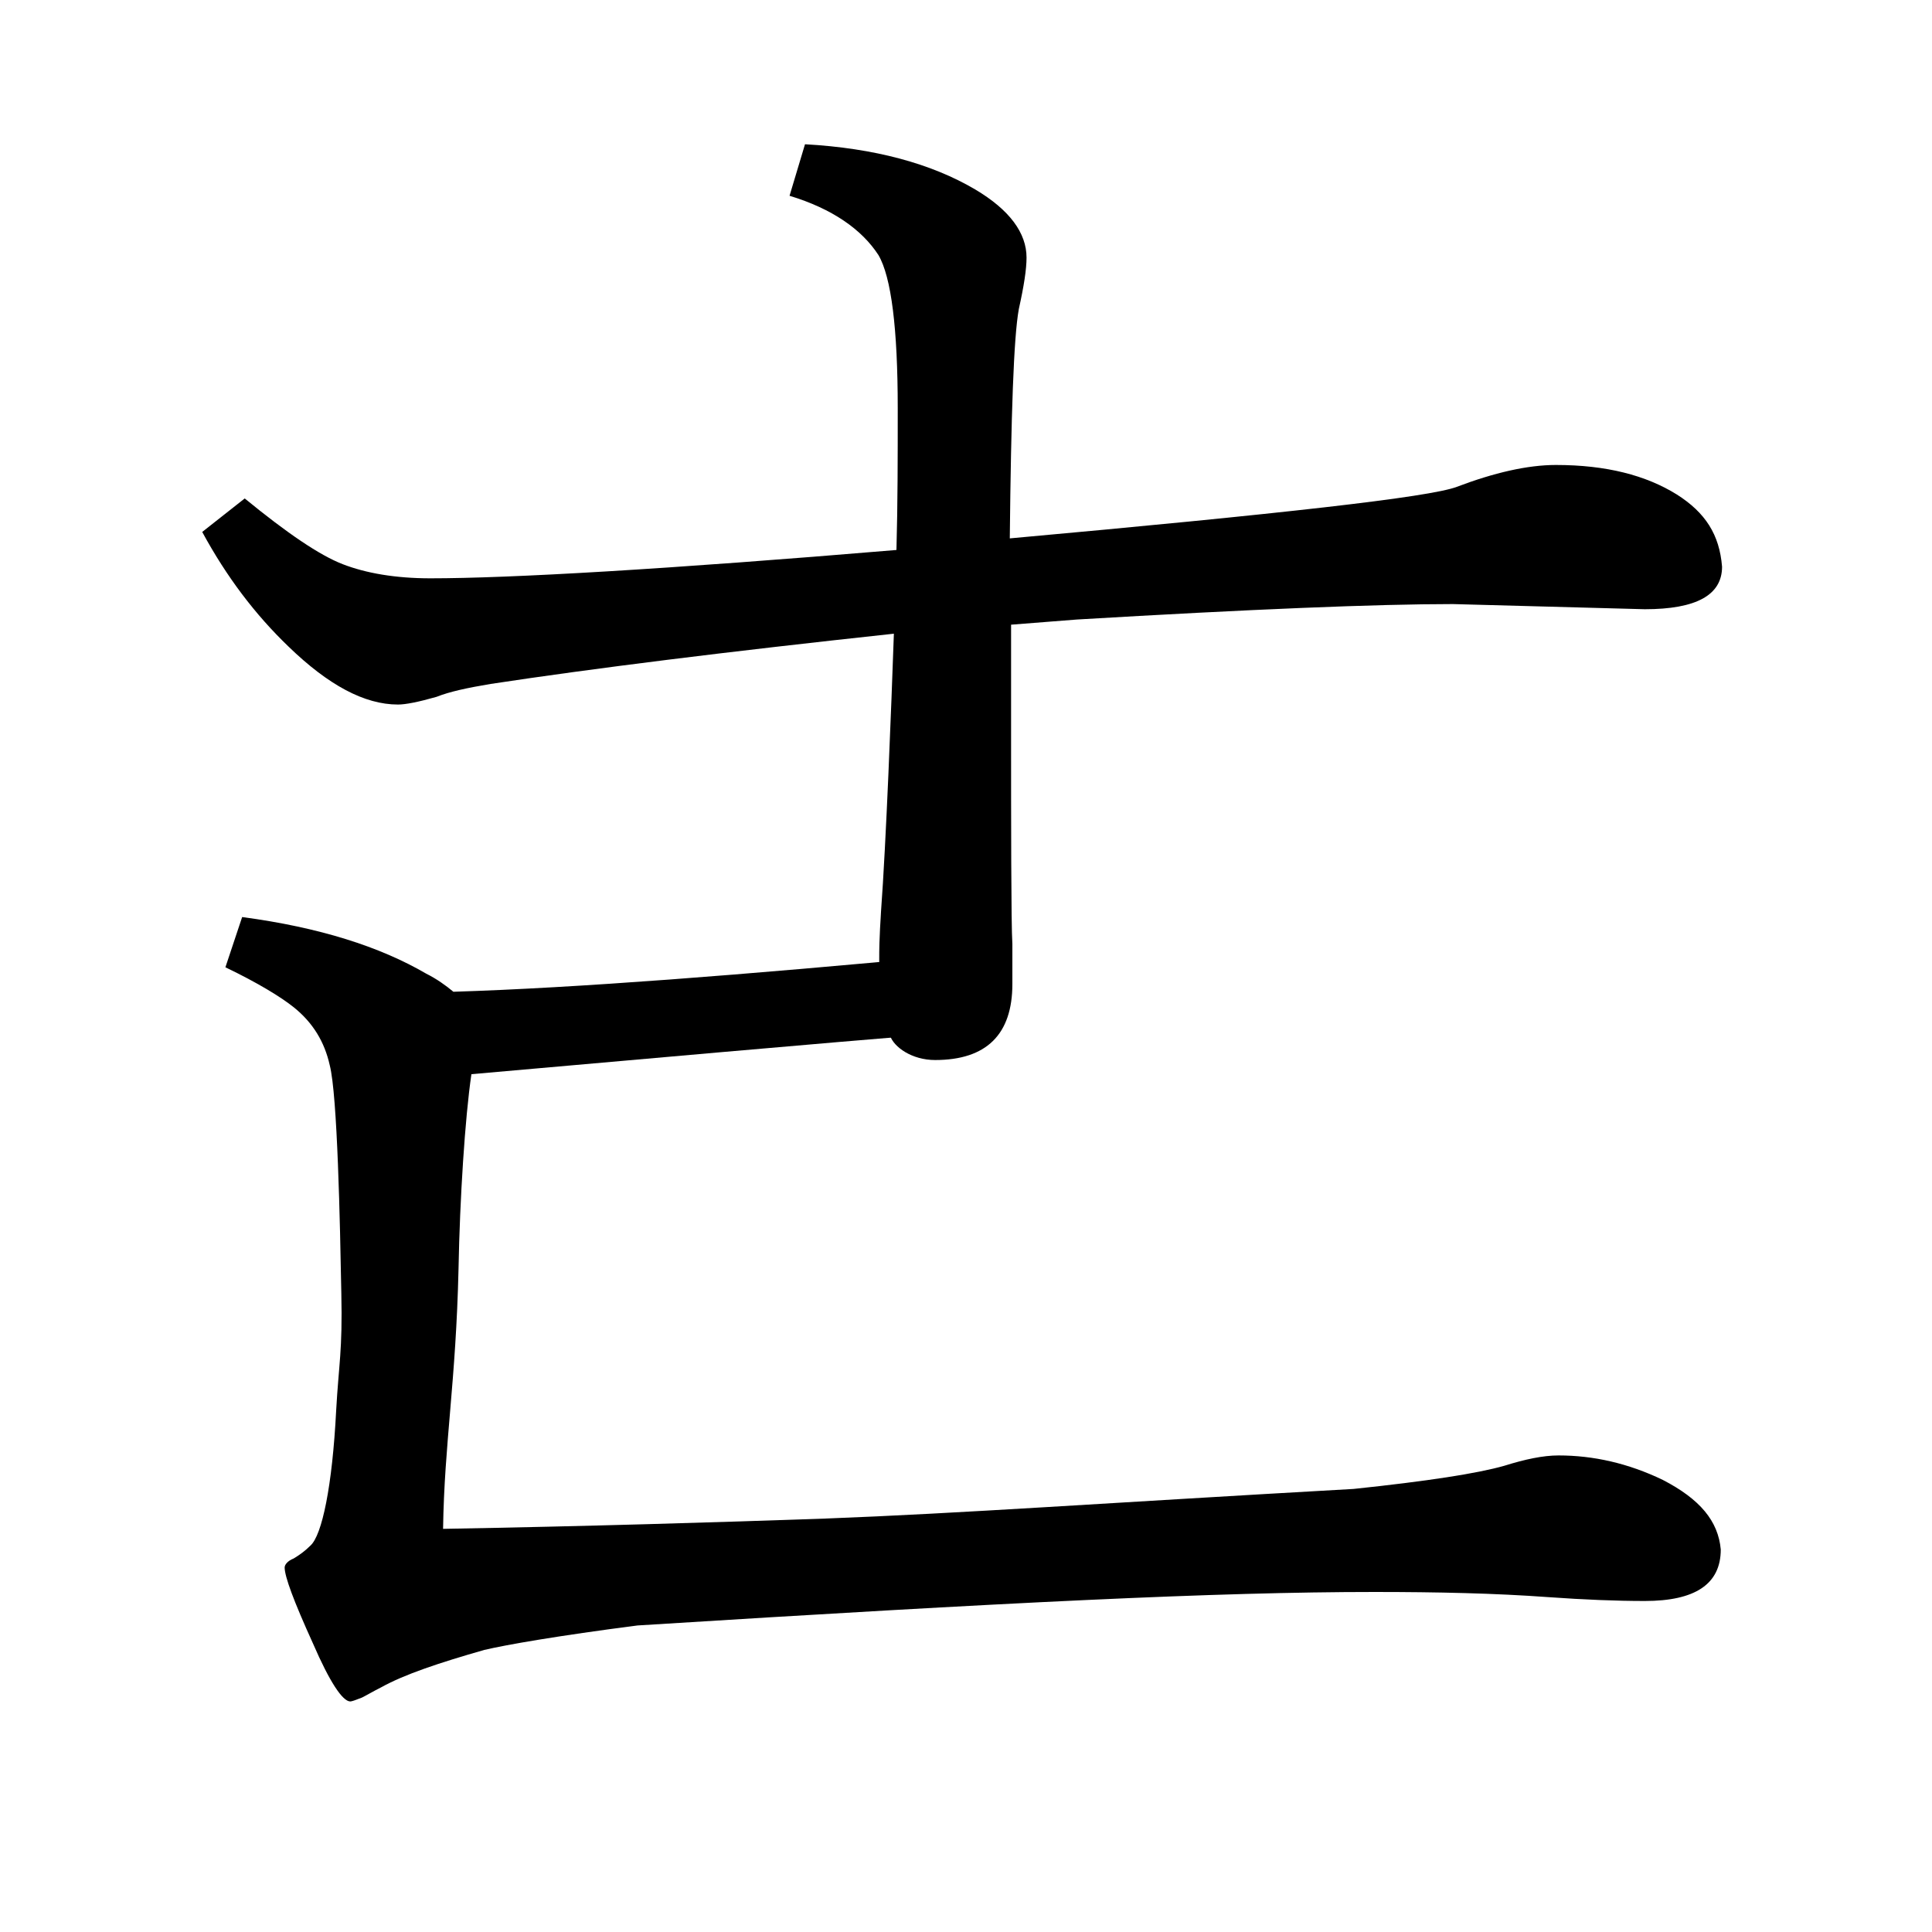 <?xml version="1.0" encoding="utf-8"?>
<!-- Generator: Adobe Illustrator 19.0.0, SVG Export Plug-In . SVG Version: 6.00 Build 0)  -->
<svg version="1.1" id="圖層_1" xmlns="http://www.w3.org/2000/svg" xmlns:xlink="http://www.w3.org/1999/xlink" x="0px" y="0px"
	 viewBox="45 -33.8 150 150" style="enable-background:new 45 -33.8 150 150;" xml:space="preserve">
<style type="text/css">
	.st0{enable-background:new    ;}
</style>
<g class="st0">
	<path d="M174.1,81.1c-2.7-1.3-5.4-1.9-8.1-1.9c-1.2,0-2.6,0.3-4.2,0.8c-2.1,0.6-6,1.2-11.7,1.8c-19.5,1.1-30.5,1.9-41,2.3
		c-8.6,0.3-18.5,0.6-29.7,0.8c0.1-6.7,1-11.4,1.2-20.2c0.1-5.4,0.5-11.7,1-15.1c13.6-1.2,25.9-2.3,36.9-3.2l0.1-6
		c-16,1.5-28.8,2.5-38.4,2.8c-0.6-0.5-1.3-1-2.1-1.4c-3.6-2.1-8.3-3.6-14.3-4.4l-1.3,3.9c2.5,1.2,4.3,2.3,5.3,3.1
		c1.5,1.2,2.4,2.7,2.8,4.5c0.6,2.3,0.8,12.3,0.9,17.7c0.1,4.5-0.2,5.5-0.4,9.1c-0.3,5.9-1.1,9.7-2,10.5c-0.4,0.4-0.8,0.7-1.3,1
		c-0.5,0.2-0.7,0.5-0.7,0.7c0,0.7,0.7,2.6,2.2,5.9c1.3,3,2.3,4.5,2.9,4.5c0.1,0,0.4-0.1,0.9-0.3c0.4-0.2,0.9-0.5,1.5-0.8
		c1.8-1,4.5-1.9,8-2.9c1.7-0.4,5.7-1.1,11.9-1.9c28.7-1.8,45.1-2.6,57.2-2.6c4.9,0,9.4,0.1,13.5,0.4c2.8,0.2,5.3,0.3,7.5,0.3
		c3.9,0,5.9-1.3,5.9-4C178.4,84.3,177,82.6,174.1,81.1z"/>
</g>
<g class="st0">
	<path d="M175.2,4.6c-2.4-1.5-5.5-2.3-9.4-2.3c-2.2,0-4.8,0.6-7.7,1.7c-2.1,0.8-13.7,2.1-34.7,4c0.1-9.6,0.3-15.6,0.7-17.8
		c0.4-1.8,0.6-3.1,0.6-4c0-1.9-1.3-3.7-4-5.3c-3.4-2-7.8-3.2-13.2-3.5l-1.2,4c3.3,1,5.6,2.6,6.9,4.6c1,1.7,1.5,5.7,1.5,11.9
		c0,3.7,0,7.4-0.1,11c-17.9,1.5-30,2.2-36.2,2.2c-2.7,0-5-0.4-6.8-1.1c-1.8-0.7-4.3-2.4-7.6-5.1l-3.3,2.6c1.9,3.5,4.1,6.4,6.7,8.9
		c3.1,3,5.9,4.5,8.5,4.5c0.6,0,1.6-0.2,3-0.6c1-0.4,2.4-0.7,4.2-1c7.9-1.2,18.3-2.5,31.3-3.9c-0.2,5.7-0.6,16.2-1,21.6
		c0,0.5-0.6,6.5,0.7,9.6c0.3,0.9,1.7,1.9,3.5,1.9c4,0,6-2,6-5.9v-3.1c-0.1-1.5-0.1-10.1-0.1-15.8v-9l5.1-0.4
		c13.5-0.8,23.3-1.2,29.2-1.2l14.9,0.4c4,0,6-1.1,6-3.3C178.5,7.7,177.4,6,175.2,4.6z"/>
</g>
</svg>
